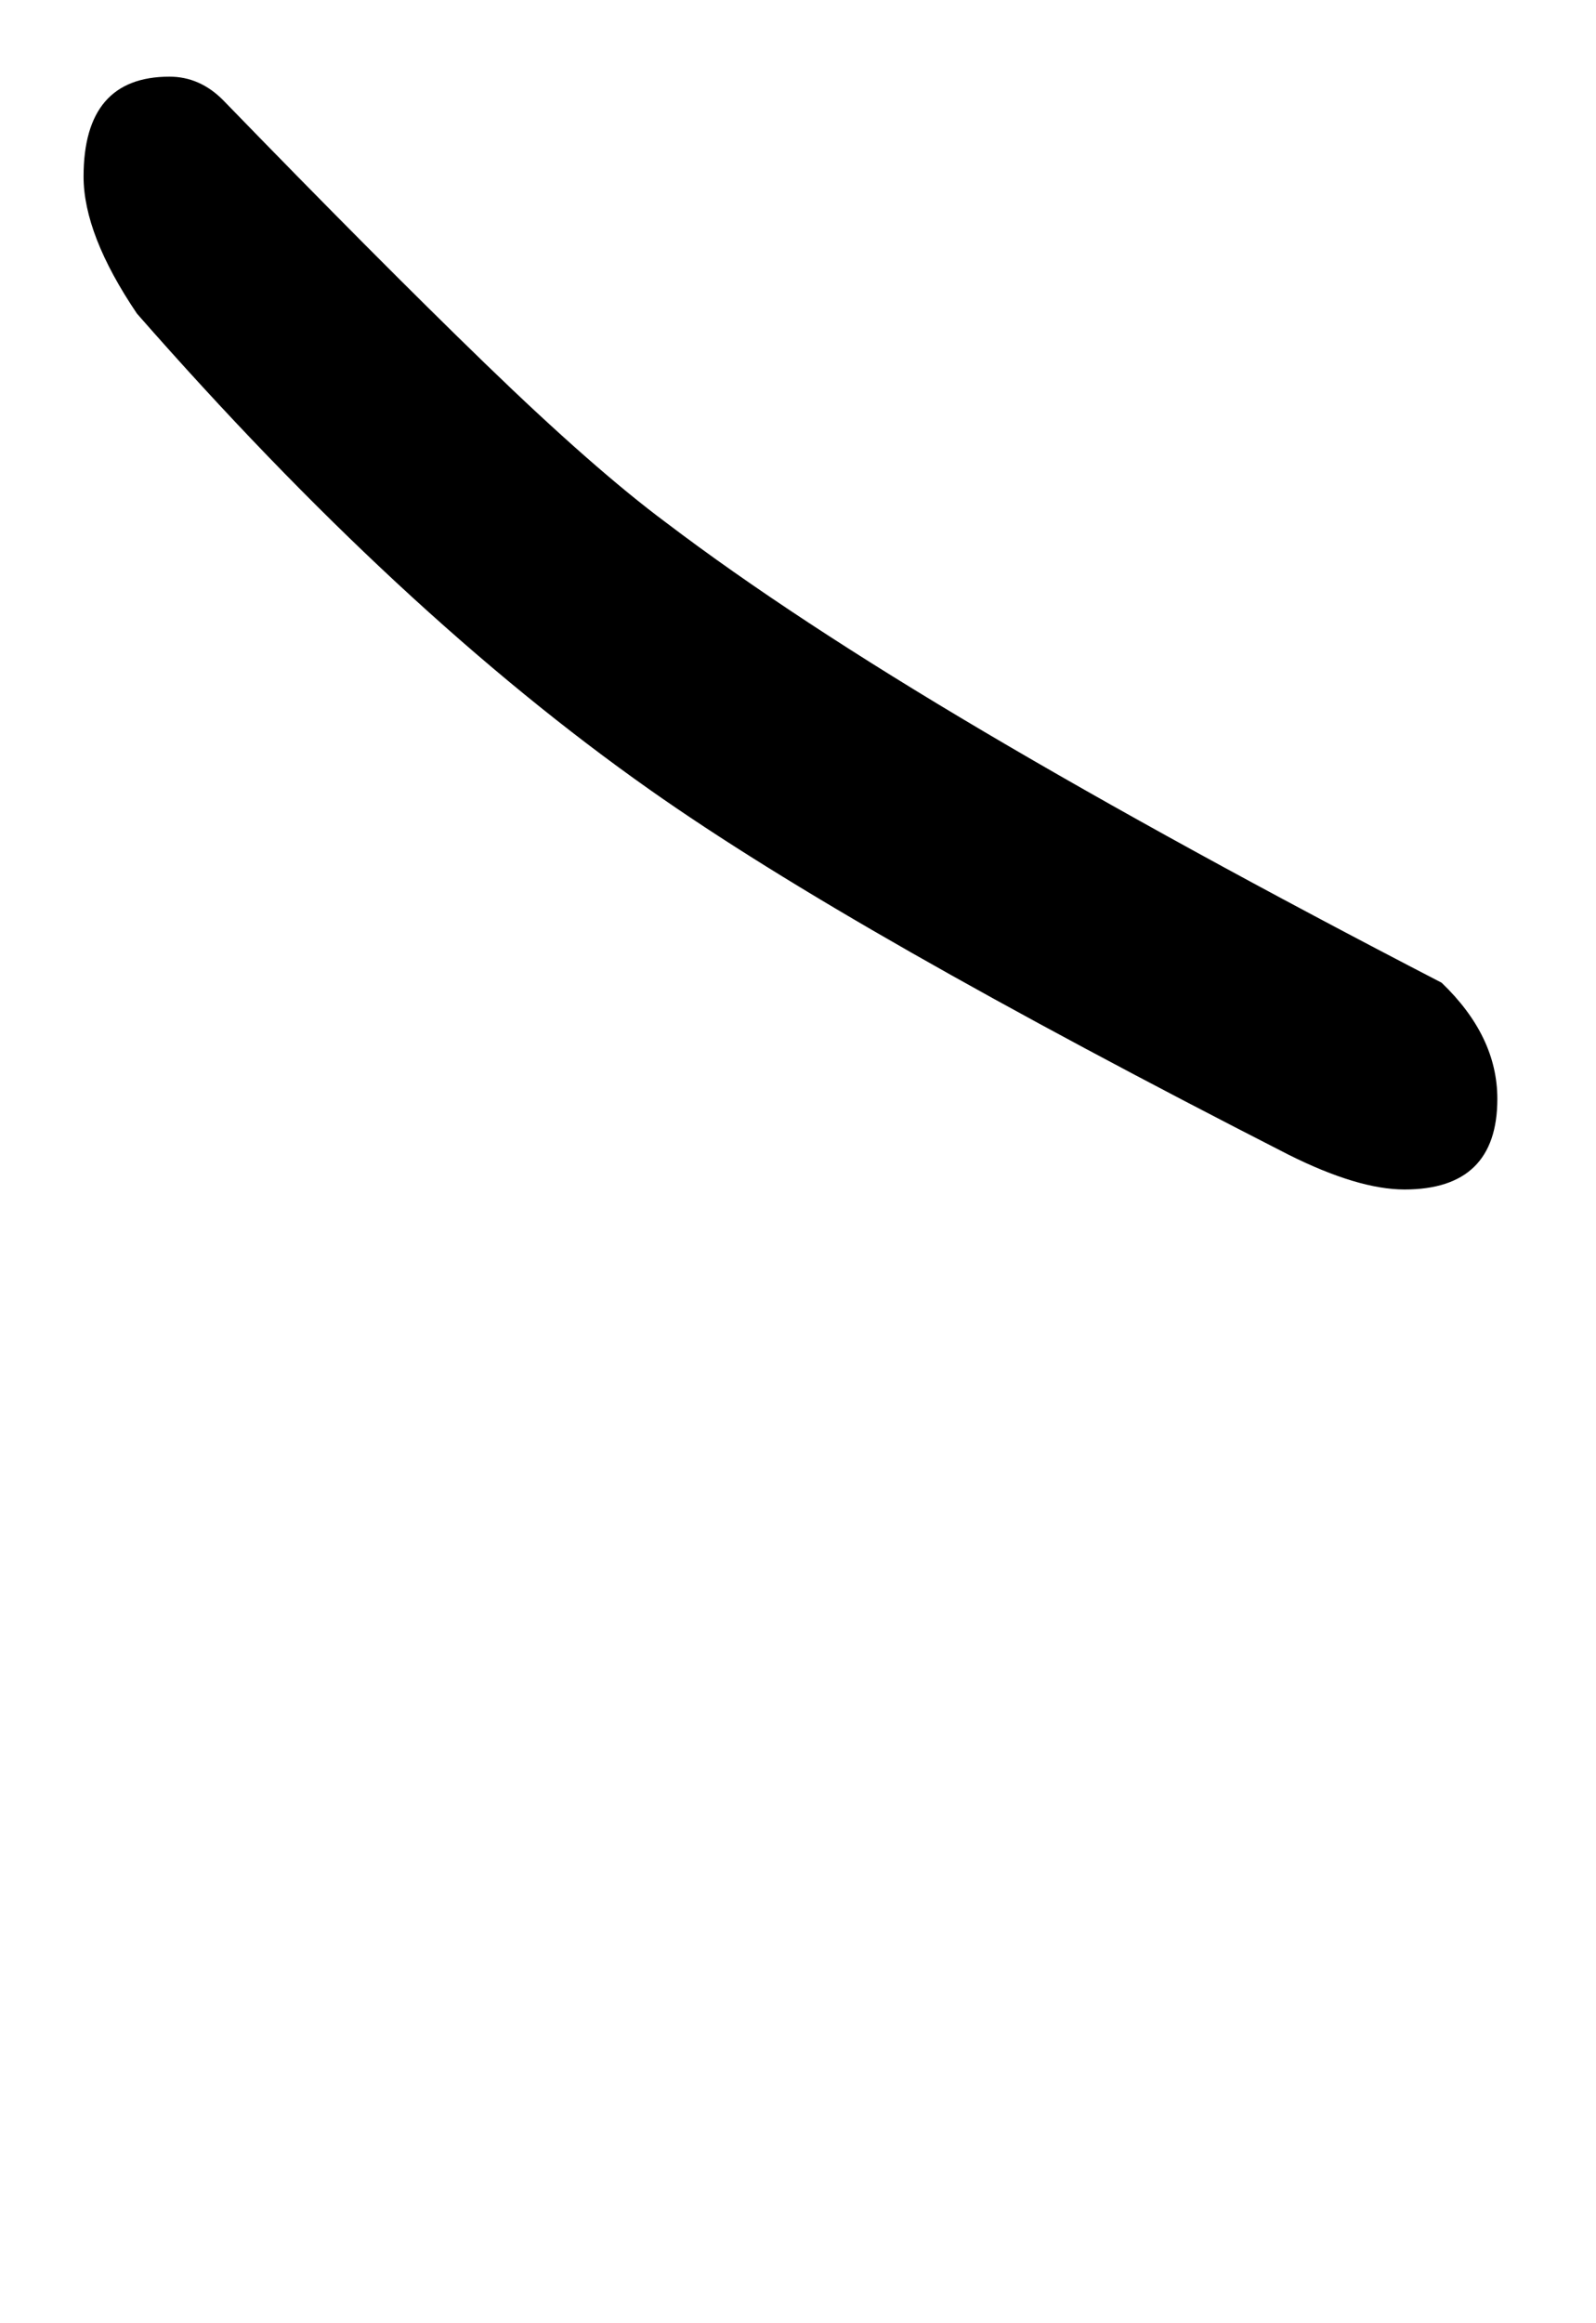 <!-- Generated by IcoMoon.io -->
<svg version="1.1" xmlns="http://www.w3.org/2000/svg" width="22" height="32" viewBox="0 0 22 32">
<title>c</title>
<path d="M1.888 4.32q-0.736-1.088-0.736-1.888 0-1.376 1.184-1.376 0.416 0 0.736 0.32 2.112 2.176 3.616 3.632t2.496 2.192q1.728 1.312 4.384 2.88t6.304 3.456q0.768 0.736 0.768 1.6 0 1.248-1.28 1.248-0.64 0-1.6-0.48-3.008-1.536-5.2-2.784t-3.6-2.24q-1.728-1.216-3.488-2.848t-3.584-3.712z"></path>
</svg>
